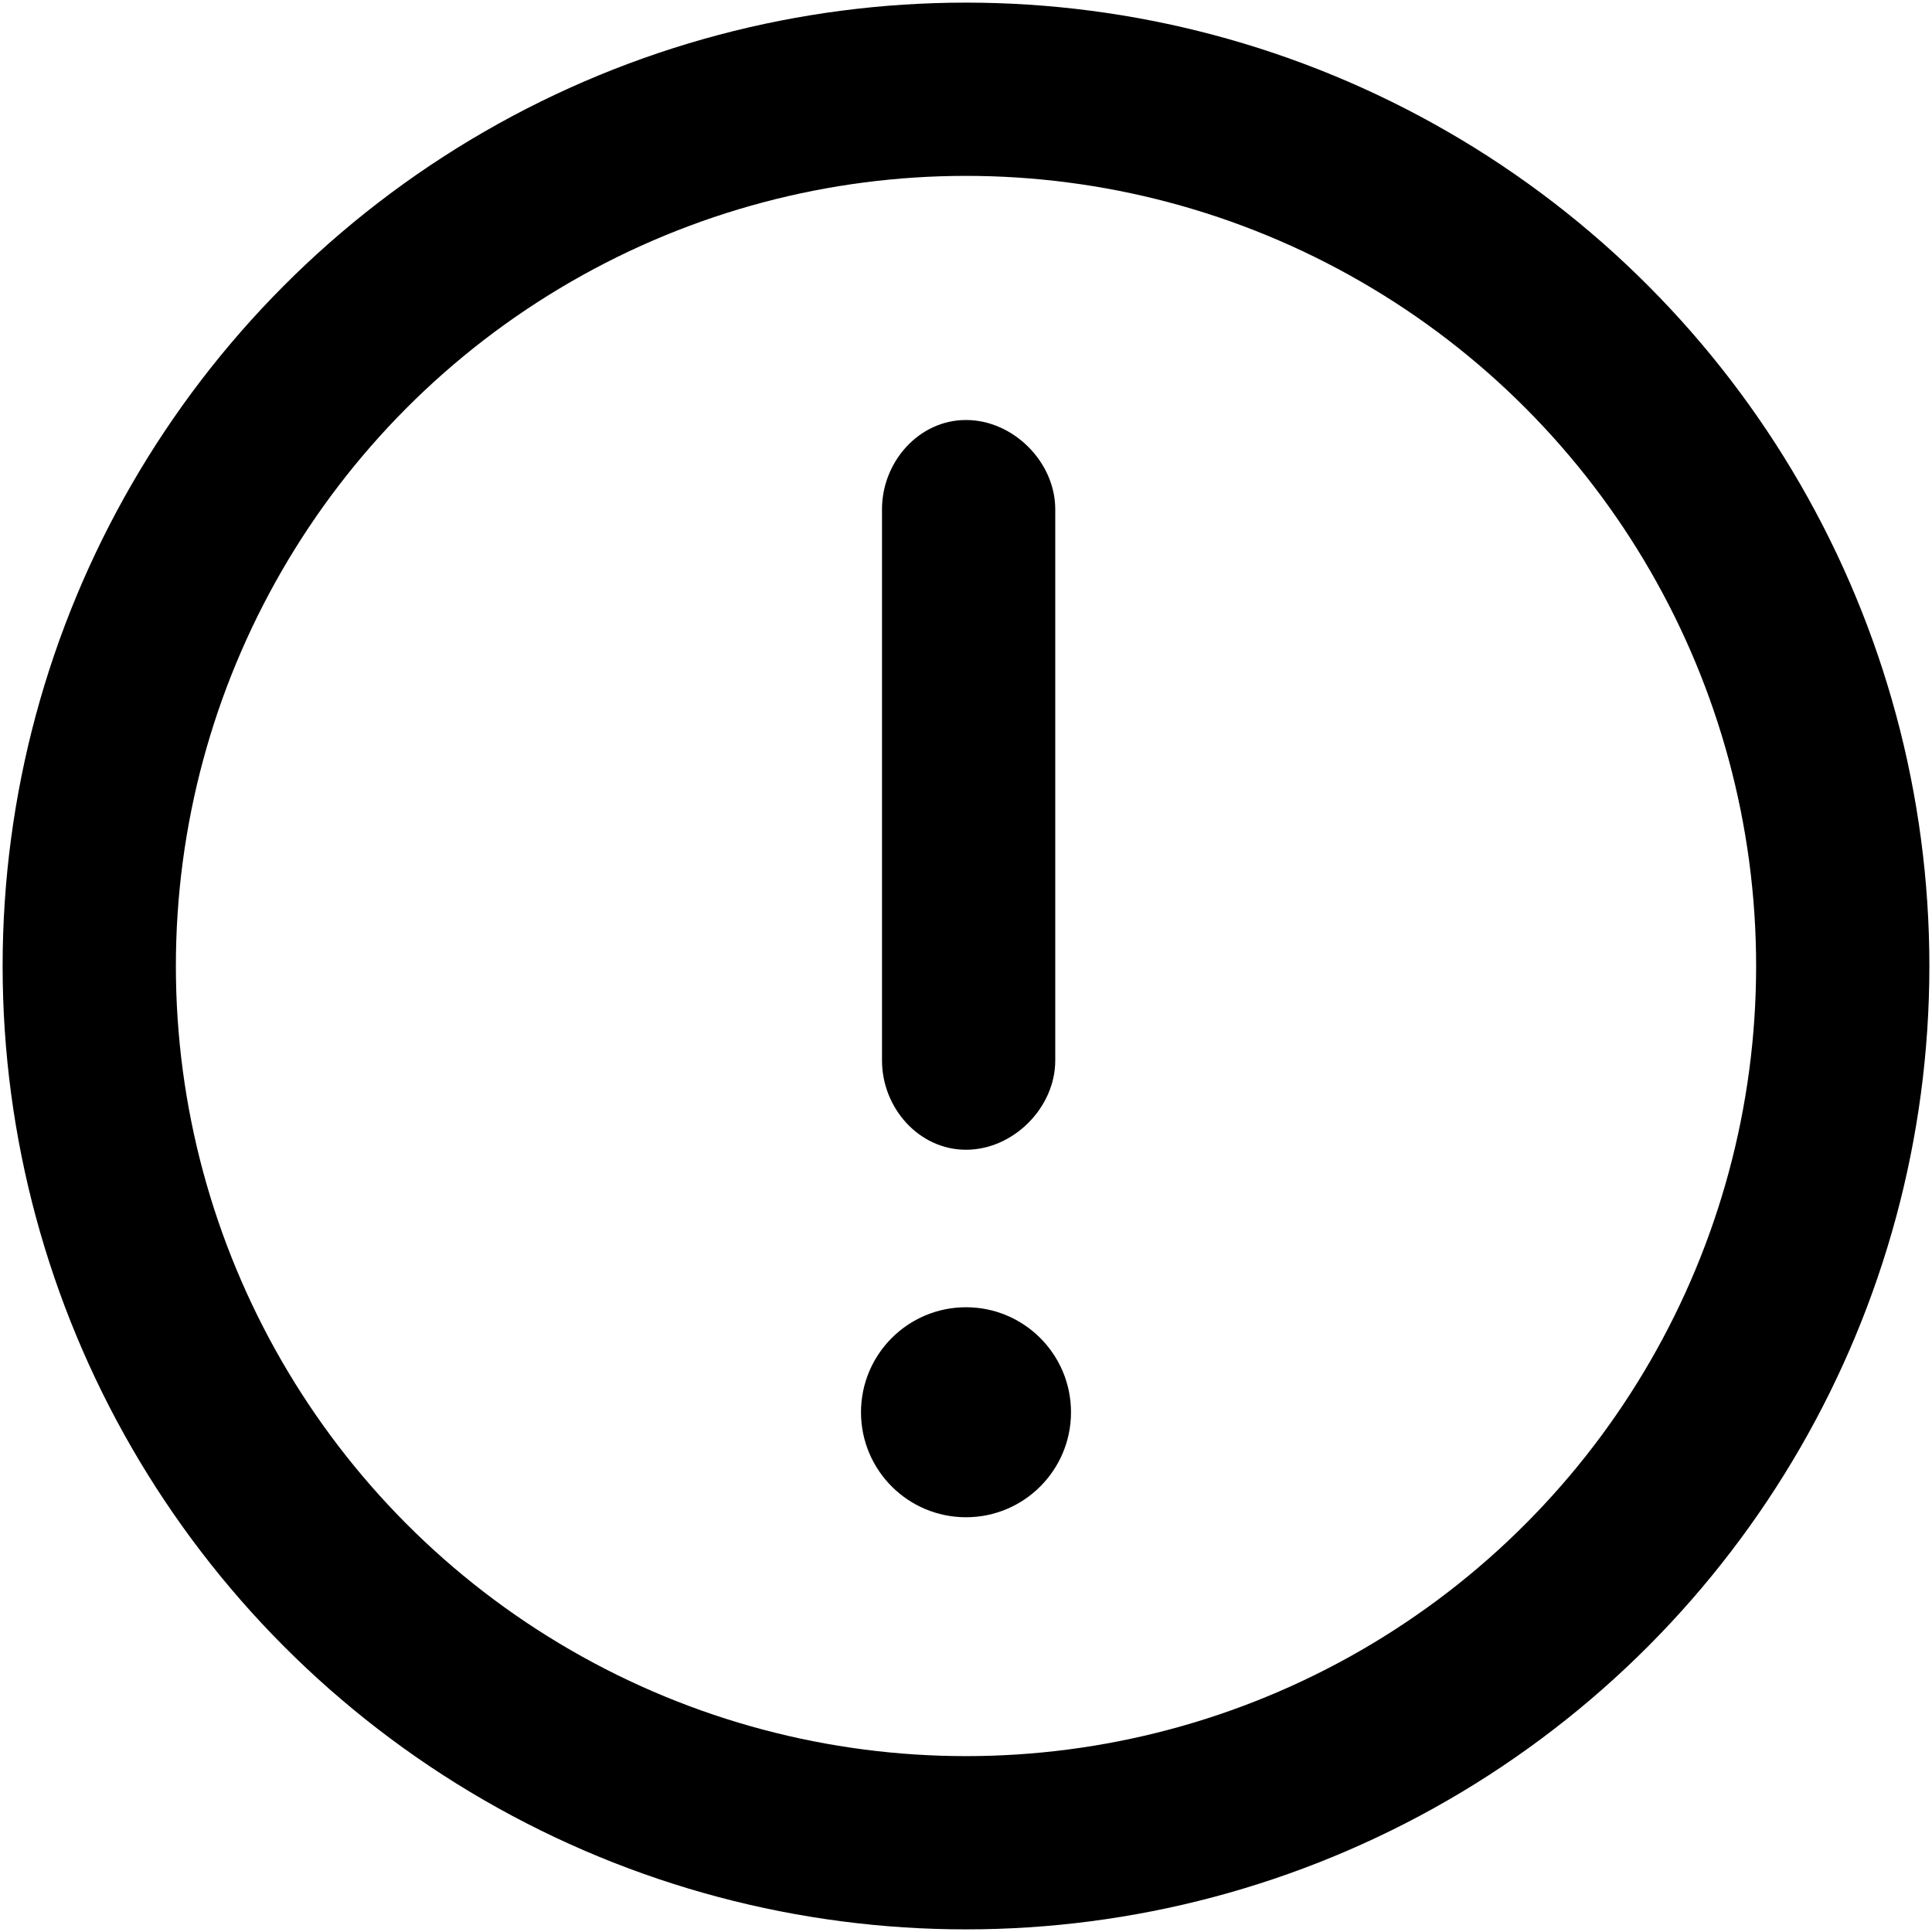 <?xml version="1.0" encoding="UTF-8"?>
<!DOCTYPE svg PUBLIC "-//W3C//DTD SVG 1.1//EN" "http://www.w3.org/Graphics/SVG/1.1/DTD/svg11.dtd">
<!-- Creator: CorelDRAW 2020 (64-Bit) -->
<svg xmlns="http://www.w3.org/2000/svg" xml:space="preserve" width="69px" height="69px" version="1.1" style="shape-rendering:geometricPrecision; text-rendering:geometricPrecision; image-rendering:optimizeQuality; fill-rule:evenodd; clip-rule:evenodd"
viewBox="0 0 368 368"
 xmlns:xlink="http://www.w3.org/1999/xlink"
 xmlns:xodm="http://www.corel.com/coreldraw/odm/2003">
 <defs>
  <style type="text/css">
   <![CDATA[
    .str0 {stroke:black;stroke-width:33;stroke-miterlimit:2.613}
    .fil2 {fill:none}
    .fil1 {fill:black}
    .fil0 {fill:black;fill-rule:nonzero}
   ]]>
  </style>
 </defs>
 <g id="Capa_x0020_1">
  <g id="_1760940136000">
   <g>
    <path class="fil0" d="M168 97c0,-9 7,-17 16,-17 9,0 17,8 17,17l-33 0zm0 105l0 -105 33 0 0 105 -33 0zm33 0c0,9 -8,17 -17,17 -9,0 -16,-8 -16,-17l33 0z"/>
   </g>
   <circle class="fil1" cx="184" cy="269" r="20"/>
  </g>
  <circle class="fil2 str0" cx="184" cy="184" r="167"/>
 </g>
</svg>
